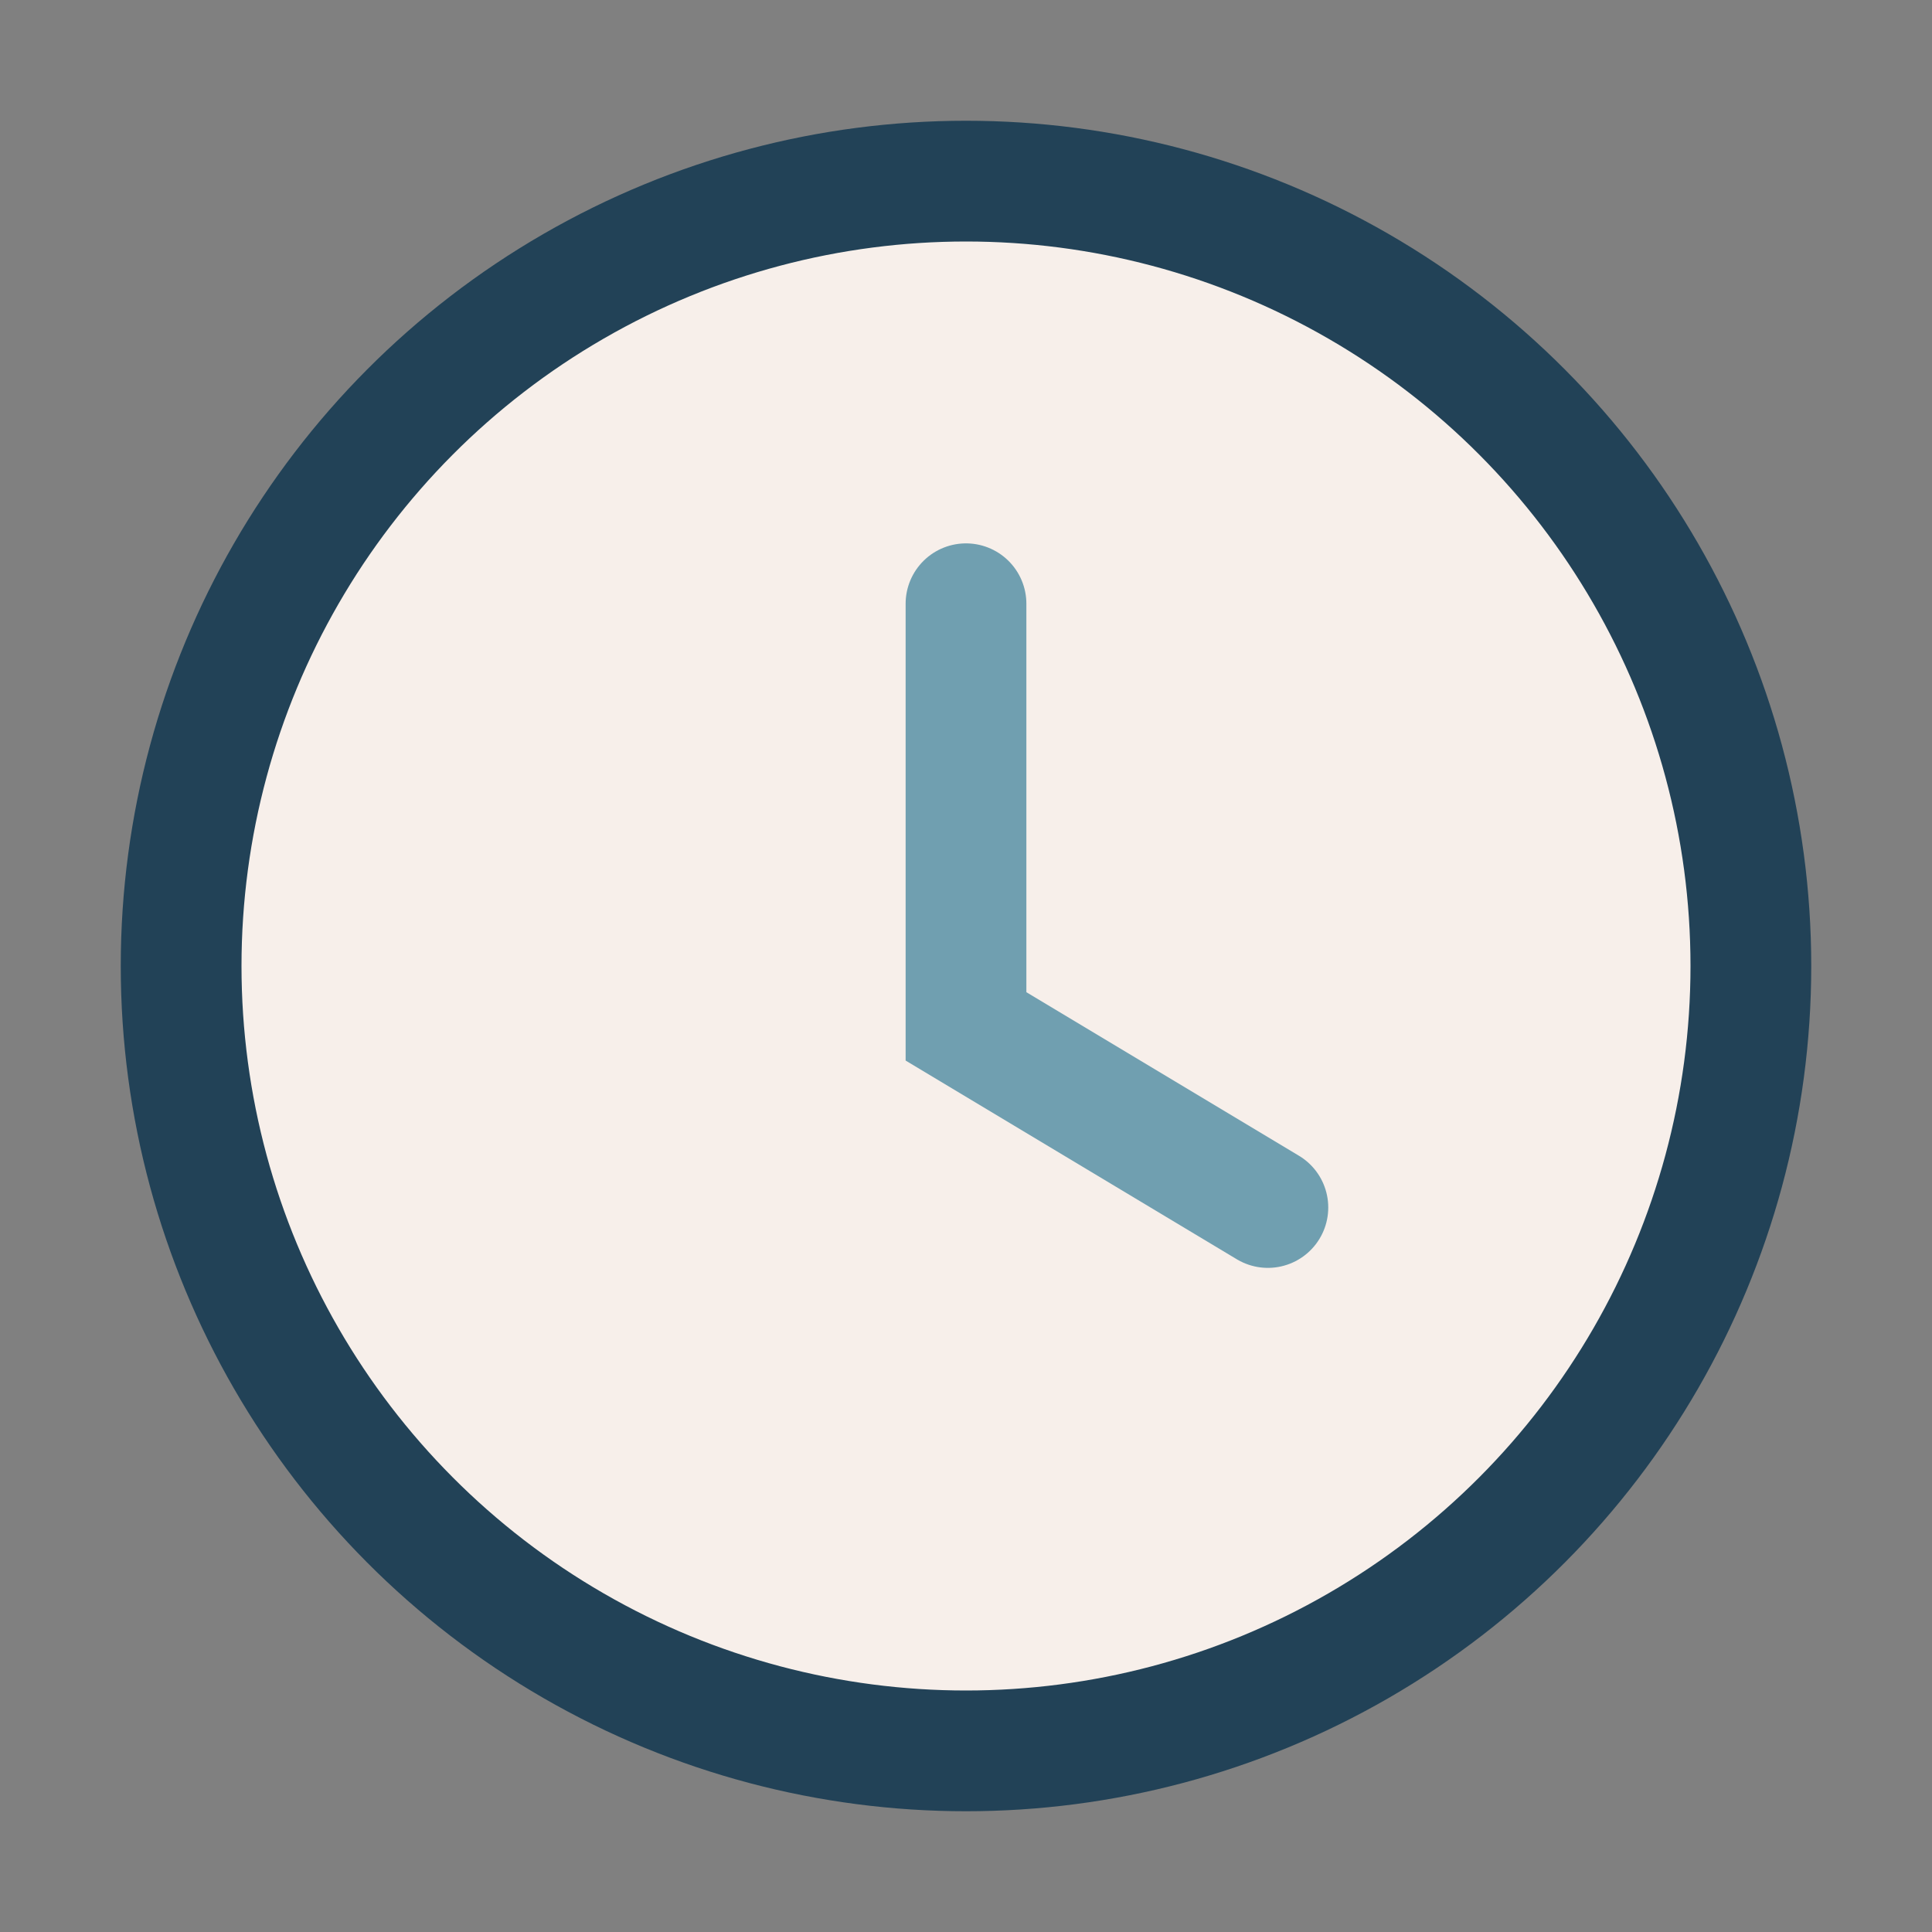 <?xml version="1.0" encoding="UTF-8"?>
<svg xmlns="http://www.w3.org/2000/svg" width="32" height="32" viewBox="0 0 32 32"><rect x="0" y="0" width="32" height="32" fill="#808080" stroke="none"/><circle cx="16" cy="16" r="13" fill="#F7EFEA" stroke="#224257" stroke-width="2"/><path d="M16 10v7l5 3" stroke="#709FB0" stroke-width="2" fill="none" stroke-linecap="round"/></svg>
